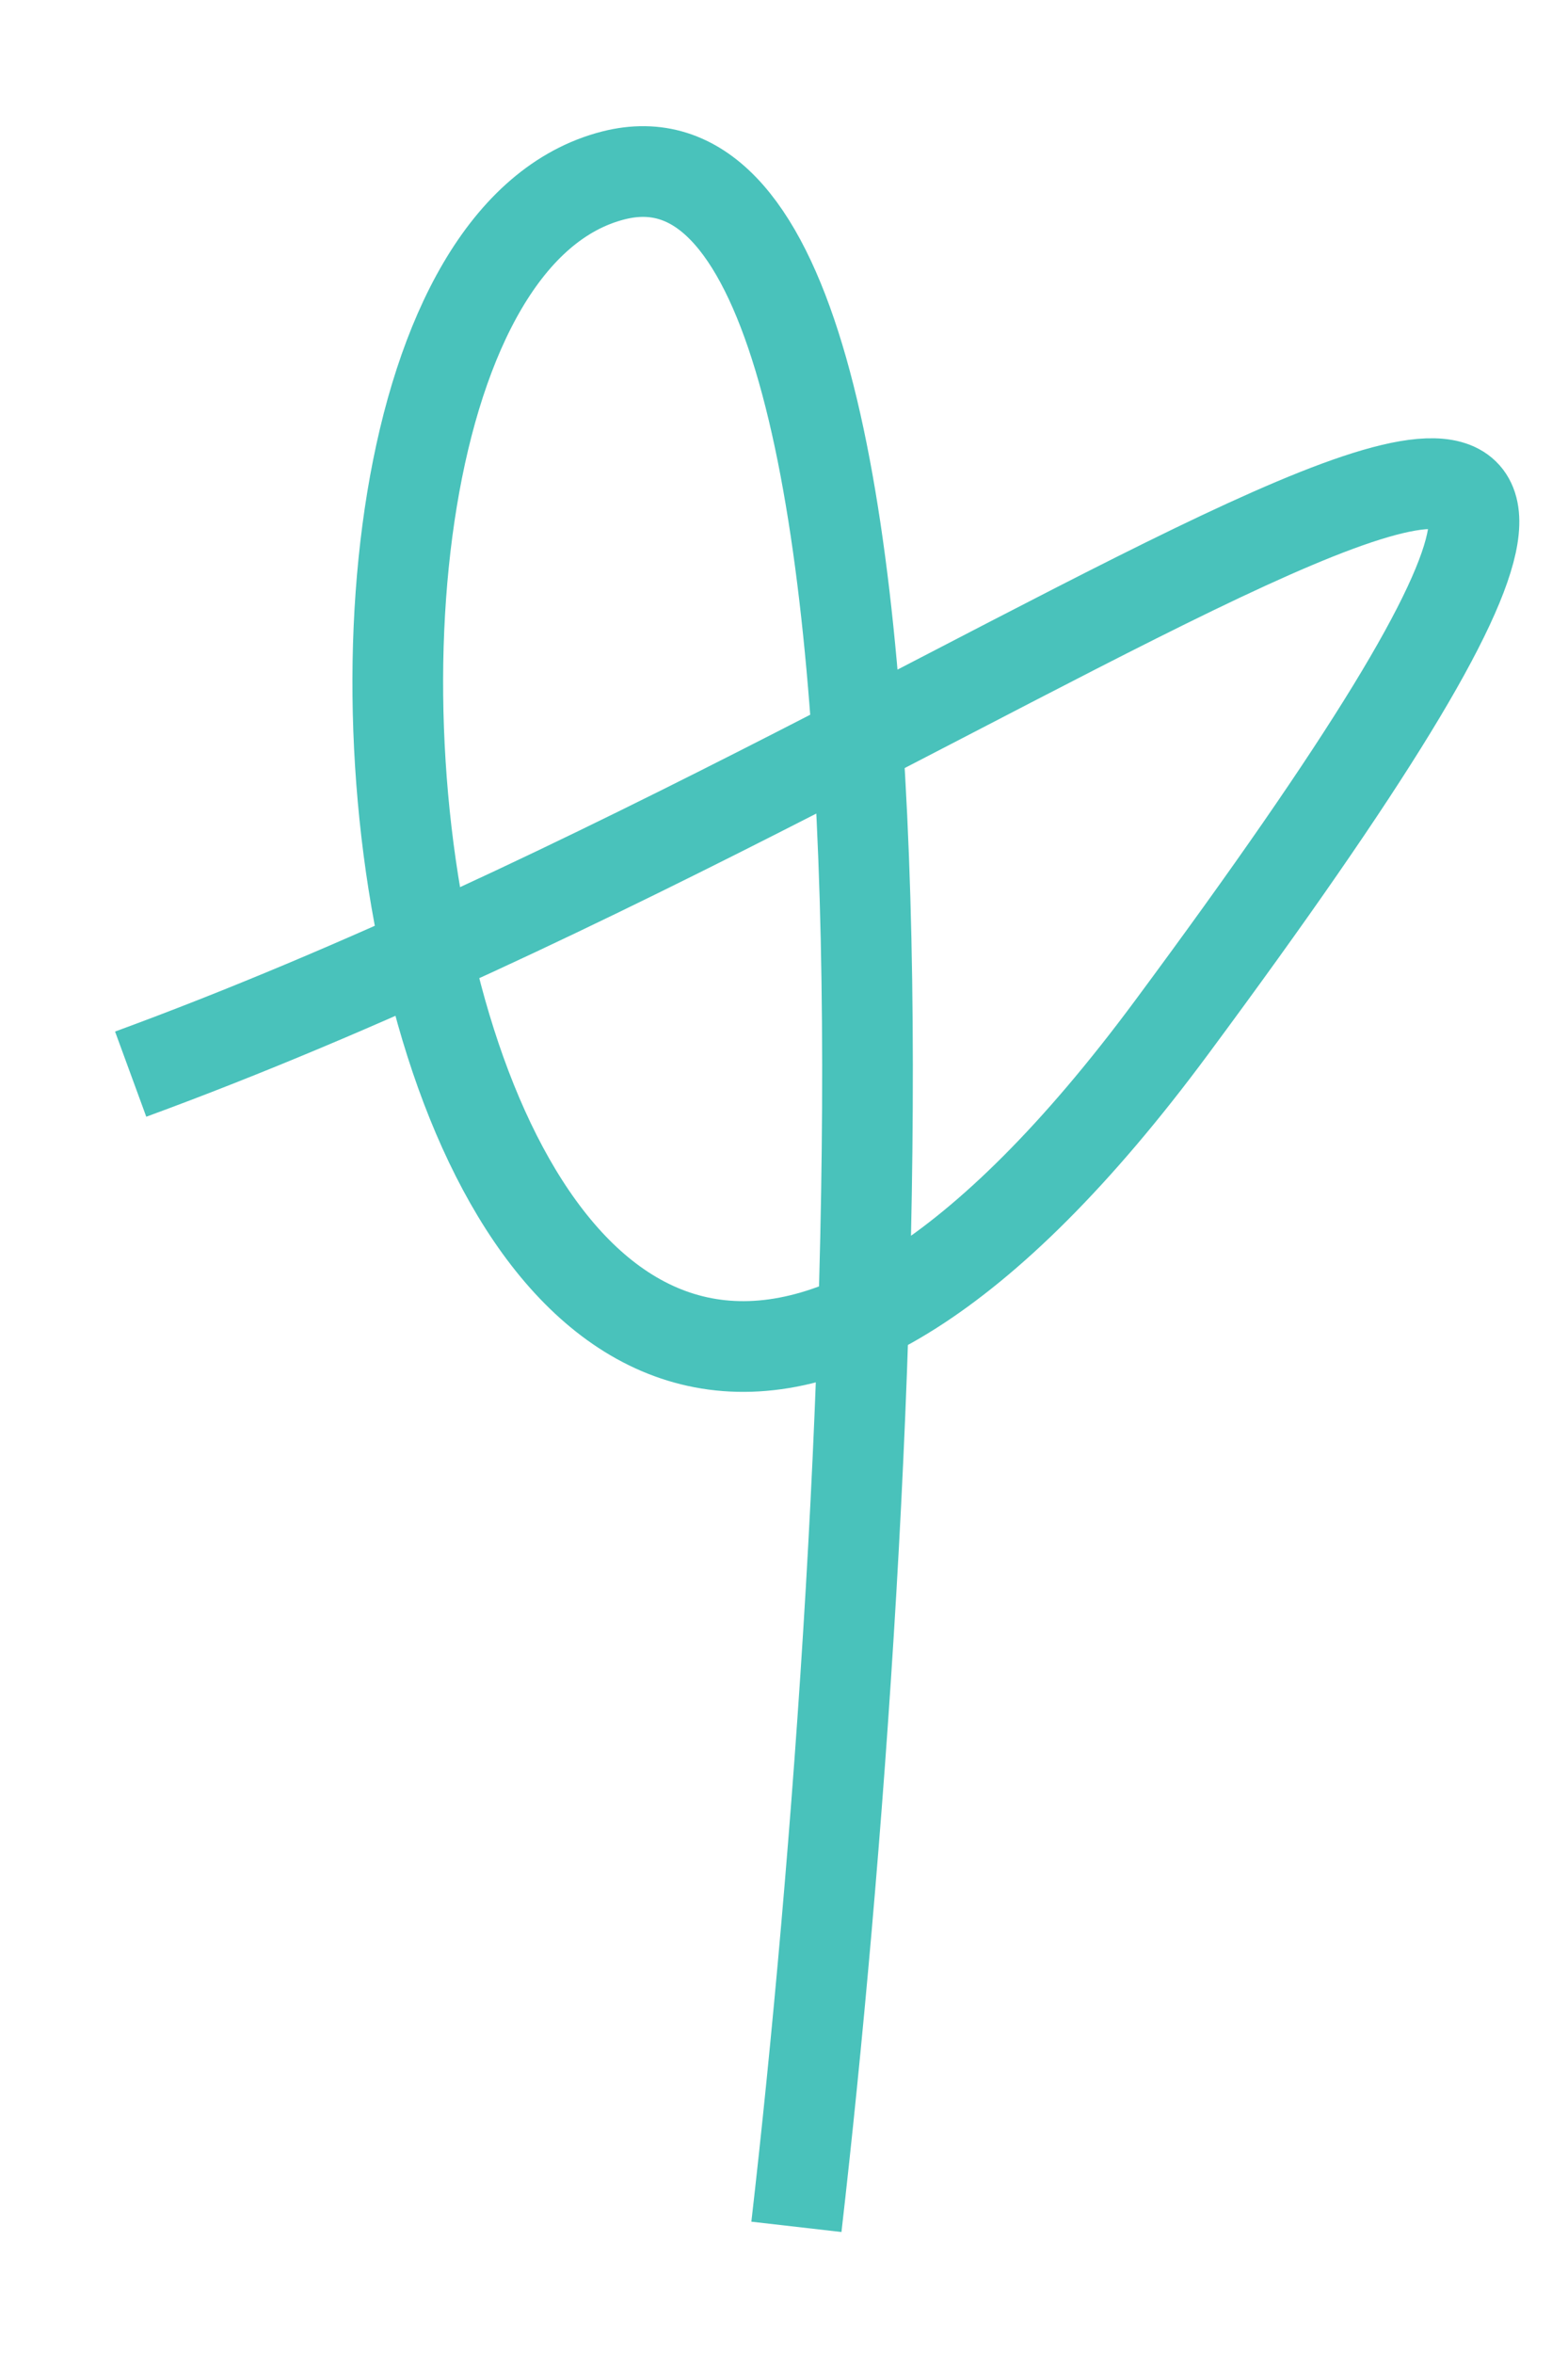 <?xml version="1.0" encoding="UTF-8"?> <svg xmlns="http://www.w3.org/2000/svg" width="12" height="18" viewBox="0 0 12 18" fill="none"><path d="M1 8.217C8.082 5.621 15.018 -0.306 8.966 7.86C3.149 15.711 1.399 2.183 4.694 1.342C7.33 0.67 6.727 11.524 6.095 17.035" stroke="#49C2BB" stroke-width="0.694" stroke-linejoin="round"></path></svg> 